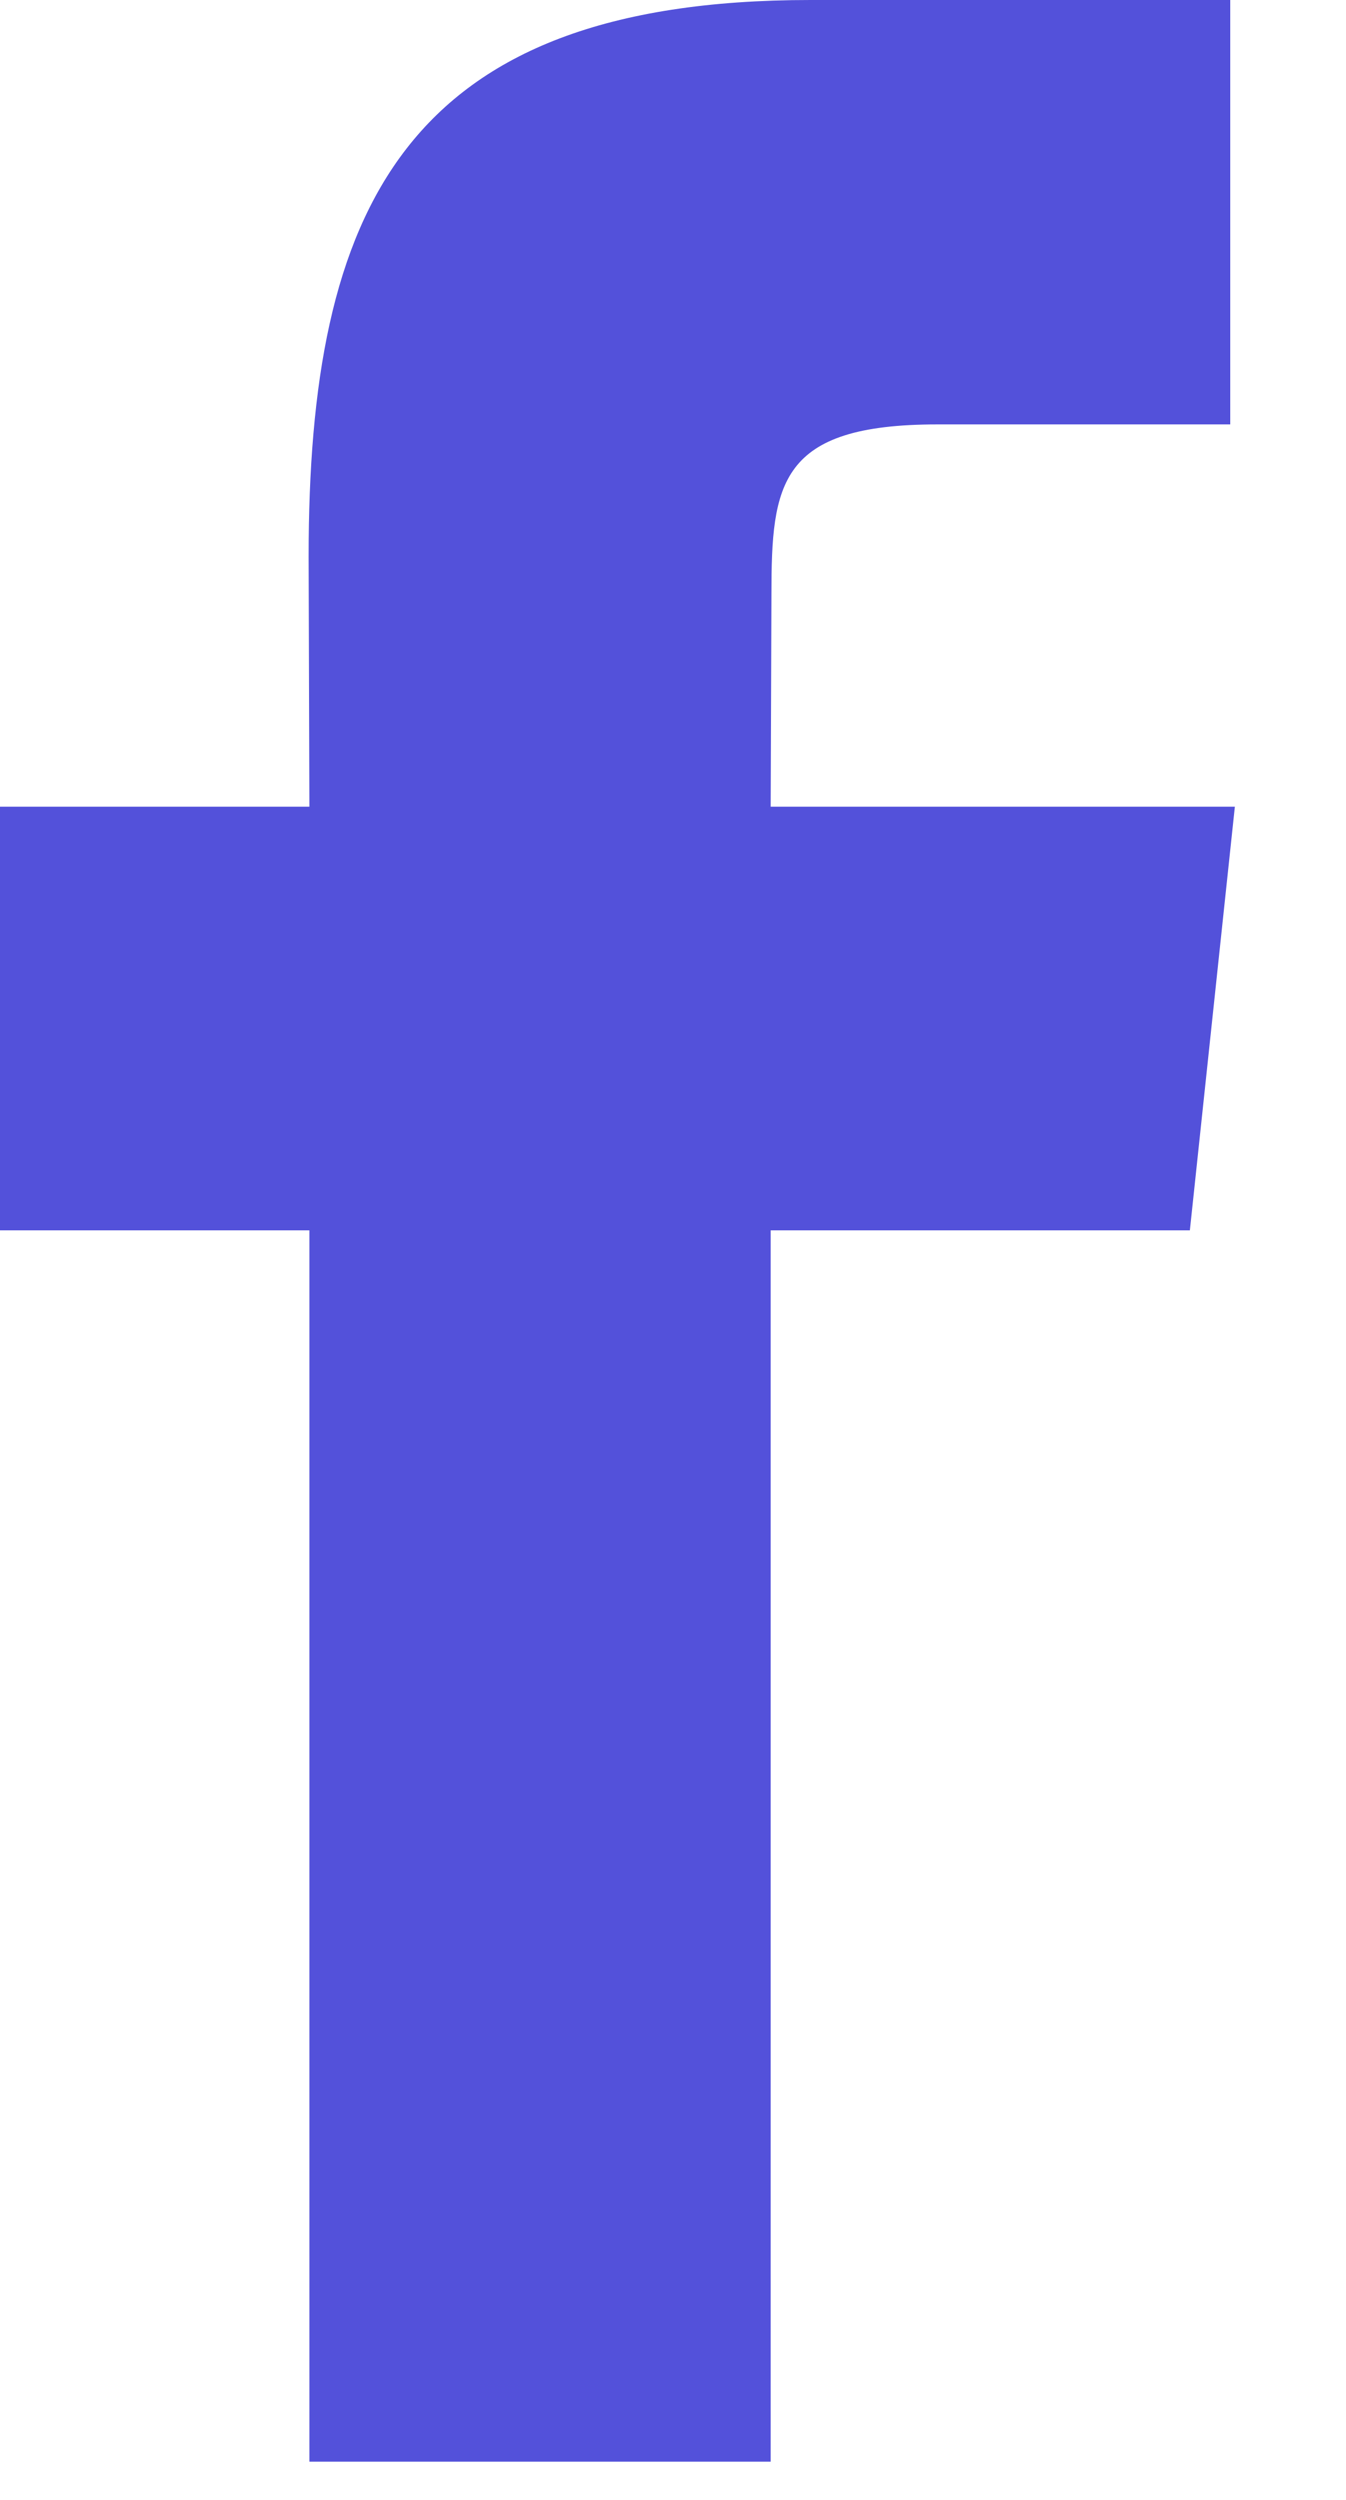 <svg viewBox="0 0 7 13" xmlns="http://www.w3.org/2000/svg" fill-rule="evenodd" clip-rule="evenodd" stroke-linejoin="round" stroke-miterlimit="1.41"><path d="M4.008 4.195l.004-1.105c0-.574.039-.883.863-.883h1.523V0H4.215c-2.121 0-2.61 1.094-2.61 2.895l.004 1.3H0v2.203h1.609v6.403h2.399V6.398h2.18l.234-2.203H4.008z" fill="#5351da" fill-rule="nonzero"/></svg>